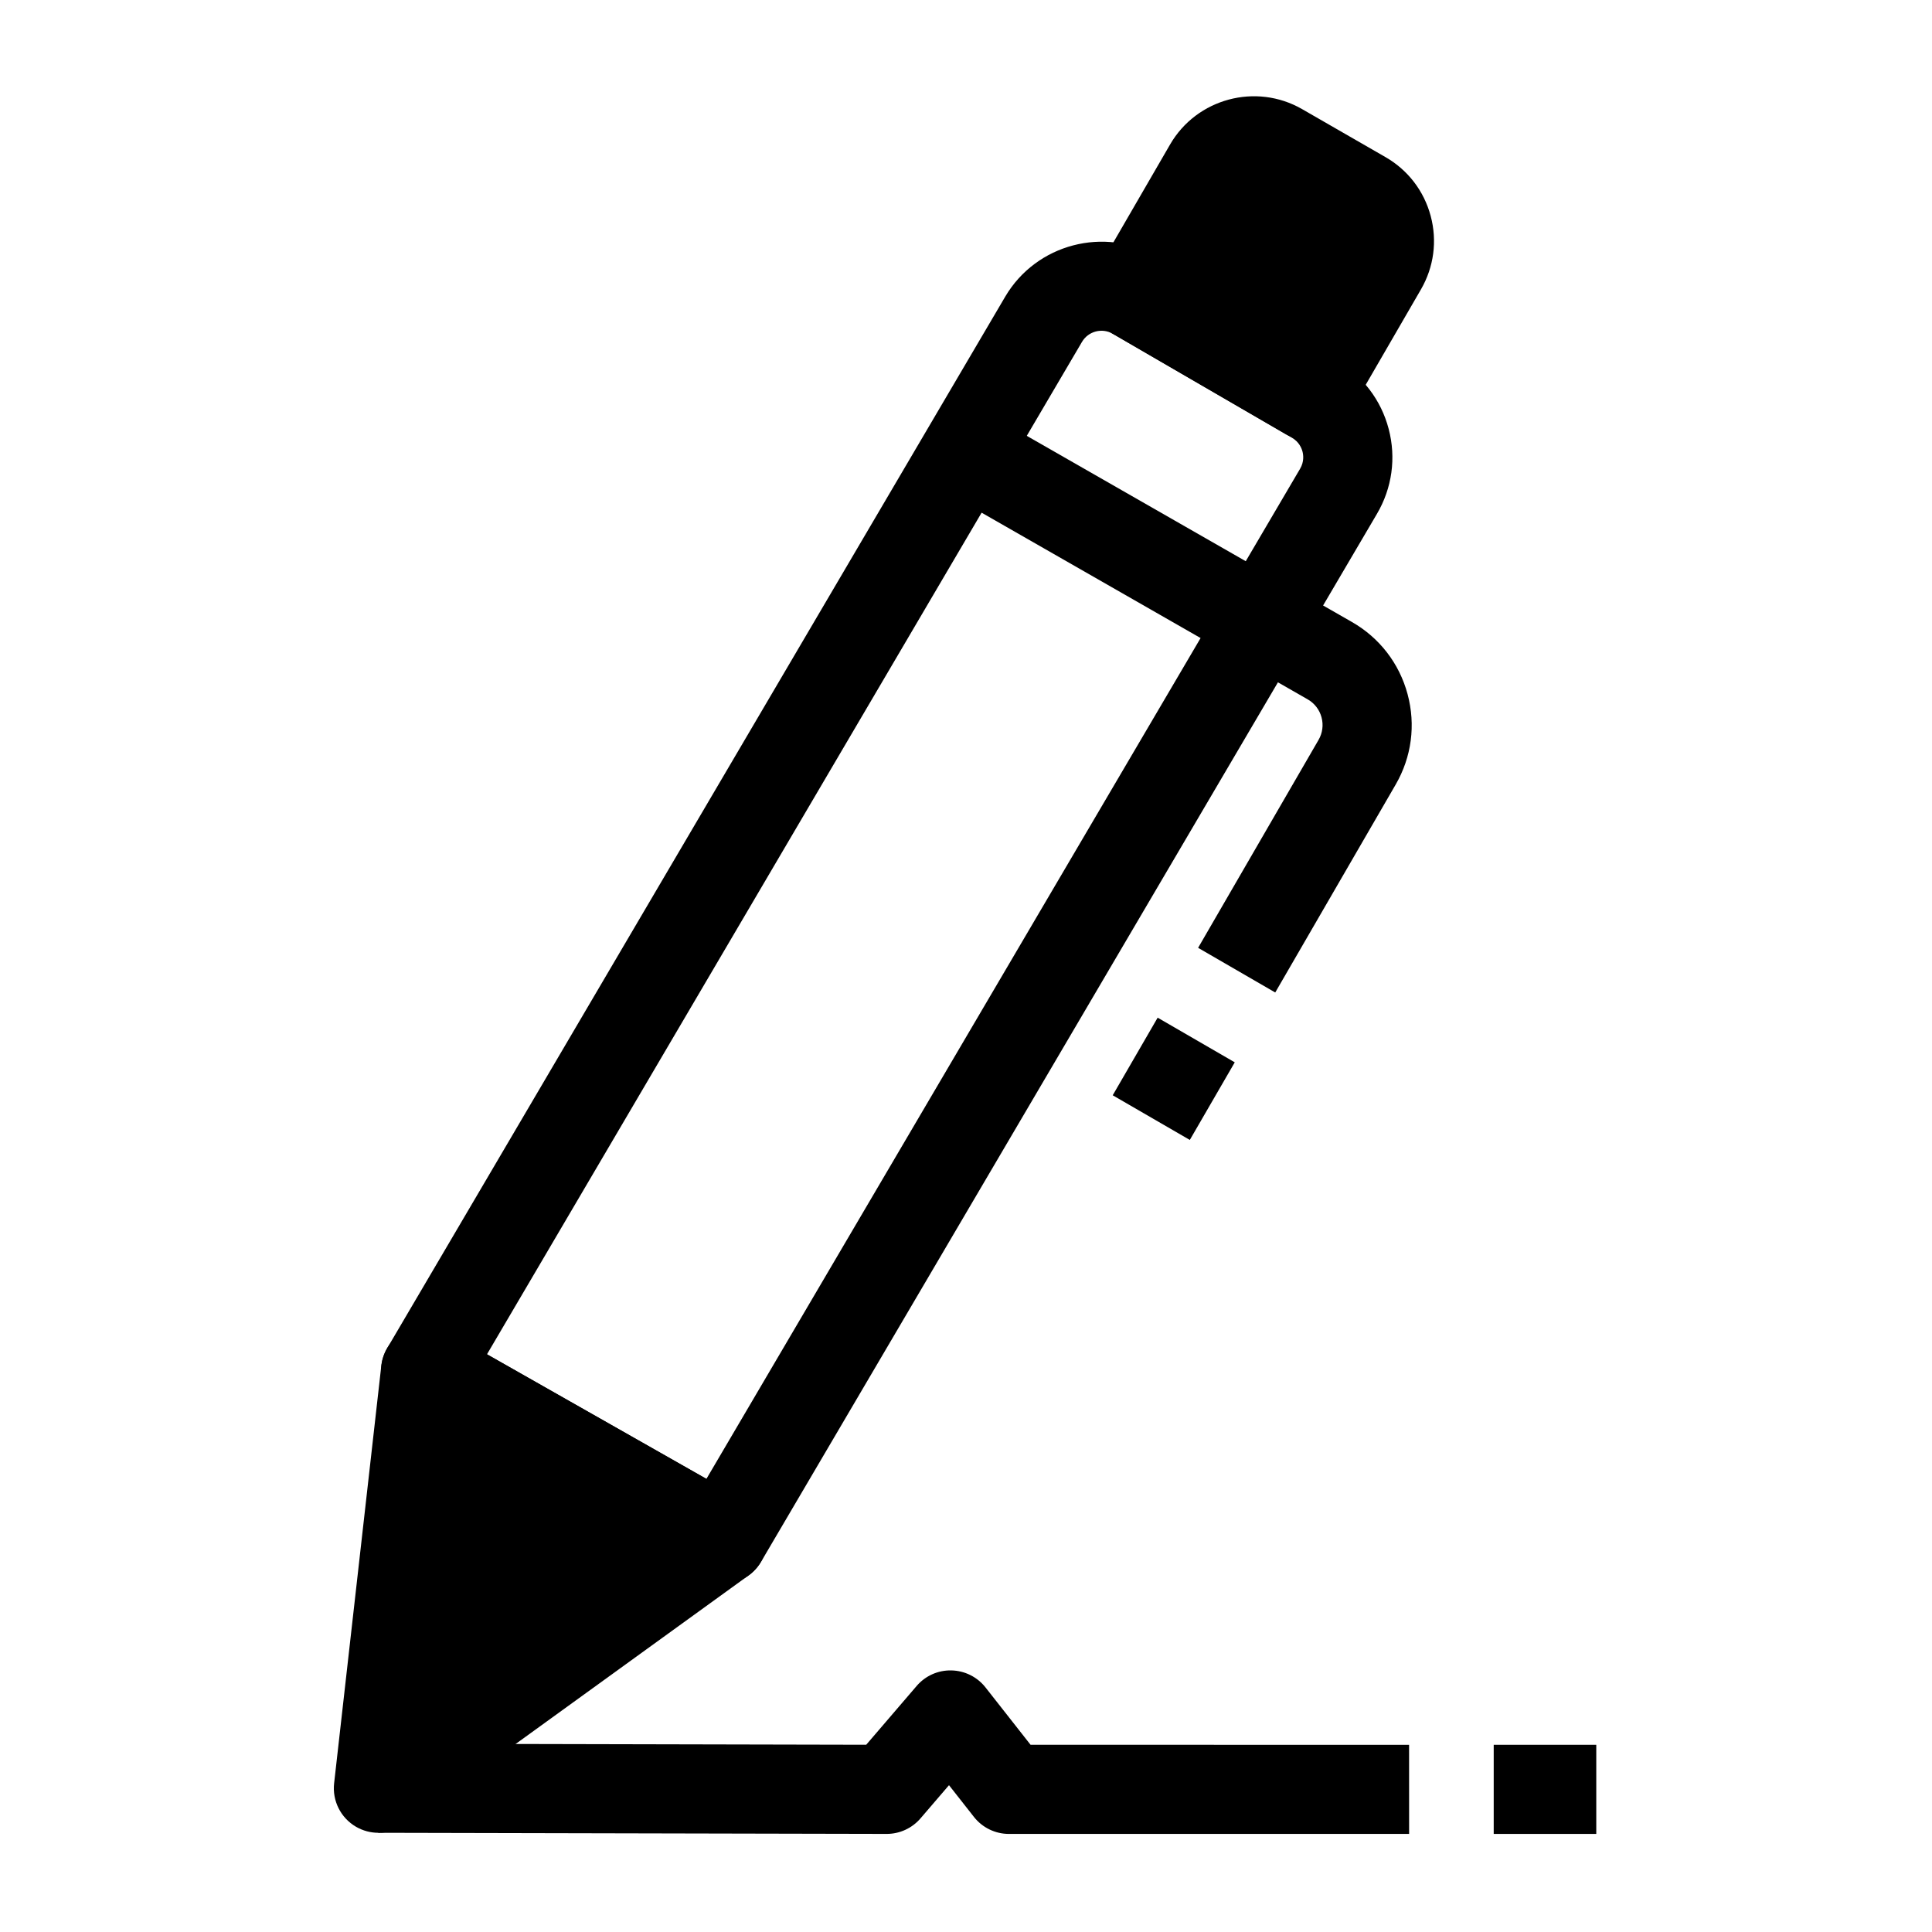 <?xml version="1.0" encoding="UTF-8"?>
<!-- Uploaded to: SVG Repo, www.svgrepo.com, Generator: SVG Repo Mixer Tools -->
<svg fill="#000000" width="800px" height="800px" version="1.1" viewBox="144 144 512 512" xmlns="http://www.w3.org/2000/svg">
 <g>
  <path d="m335.48 563.74c-1.977 0-3.981-0.496-5.82-1.543l-78.688-44.68c-2.75-1.562-4.758-4.16-5.578-7.215-0.816-3.055-0.375-6.309 1.227-9.035l163.76-278.63c8.223-13.992 26.34-18.75 40.383-10.602l47.48 27.559c6.863 3.984 11.754 10.402 13.77 18.078 2.016 7.672 0.91 15.664-3.109 22.504l-163.23 277.73c-2.199 3.738-6.141 5.828-10.191 5.828zm-62.422-60.84 58.148 33.02 157.34-267.71c1.094-1.863 0.863-3.644 0.629-4.543-0.234-0.898-0.91-2.562-2.781-3.652l-47.484-27.555c-2.844-1.648-6.504-0.688-8.168 2.141z"/>
  <path d="m505.28 195.87-22.094-12.715c-6.613-3.805-15.059-1.543-18.883 5.059l-19.66 33.941c0.062 0.035 0.129 0.062 0.191 0.098l45.797 26.578 19.719-34.043c3.836-6.621 1.566-15.098-5.07-18.918z"/>
  <path d="m490.63 260.64c-2.062 0-4.109-0.543-5.926-1.598l-45.531-26.426c-0.125-0.066-0.25-0.133-0.371-0.203-2.734-1.559-4.734-4.141-5.559-7.18-0.82-3.039-0.398-6.277 1.18-9l19.66-33.941c7.066-12.203 22.766-16.406 34.988-9.375l22.094 12.715c5.949 3.422 10.199 8.957 11.977 15.586 1.777 6.625 0.859 13.547-2.578 19.484l-19.719 34.047c-1.57 2.711-4.156 4.688-7.184 5.492-0.996 0.27-2.016 0.398-3.031 0.398zm-29.852-42.785 25.559 14.832 13.793-23.816c0.348-0.598 0.301-1.168 0.203-1.535-0.098-0.371-0.344-0.883-0.945-1.23l-22.094-12.715c-0.969-0.559-2.215-0.227-2.773 0.742z"/>
  <path d="m335.47 551.92-78.688-44.68-12.504 110.66z"/>
  <path d="m244.28 629.71c-2.051 0-4.106-0.535-5.953-1.609-4.039-2.359-6.305-6.875-5.781-11.523l12.504-110.66c0.445-3.941 2.84-7.398 6.375-9.195 3.535-1.801 7.738-1.707 11.188 0.254l78.688 44.68c3.492 1.984 5.738 5.609 5.961 9.621 0.219 4.012-1.613 7.859-4.867 10.215l-91.191 65.984c-2.055 1.484-4.484 2.238-6.922 2.238zm22.234-103.37-7.496 66.328 54.656-39.547z"/>
  <path d="m438.88 434.26 11.91-20.566 20.434 11.836-11.91 20.566z"/>
  <path d="m481.95 407.02-20.438-11.836 31.918-55.105c1.055-1.824 1.336-3.945 0.789-5.981-0.547-2.031-1.855-3.727-3.68-4.769l-96.641-55.324 11.734-20.496 96.641 55.324c7.32 4.191 12.559 10.984 14.75 19.129 2.191 8.148 1.074 16.652-3.156 23.953z"/>
  <path d="m539.85 606.39h27.18v23.617h-27.18z"/>
  <path d="m517.43 630.01h-106.05c-3.625 0-7.047-1.664-9.285-4.516l-6.602-8.402-7.551 8.797c-2.242 2.613-5.516 4.117-8.961 4.117h-0.027l-134.71-0.297 0.051-23.617 129.26 0.285 13.367-15.582c2.301-2.684 5.664-4.203 9.219-4.117 3.535 0.078 6.848 1.73 9.031 4.512l11.938 15.195 100.31 0.012z"/>
 </g>
</svg>